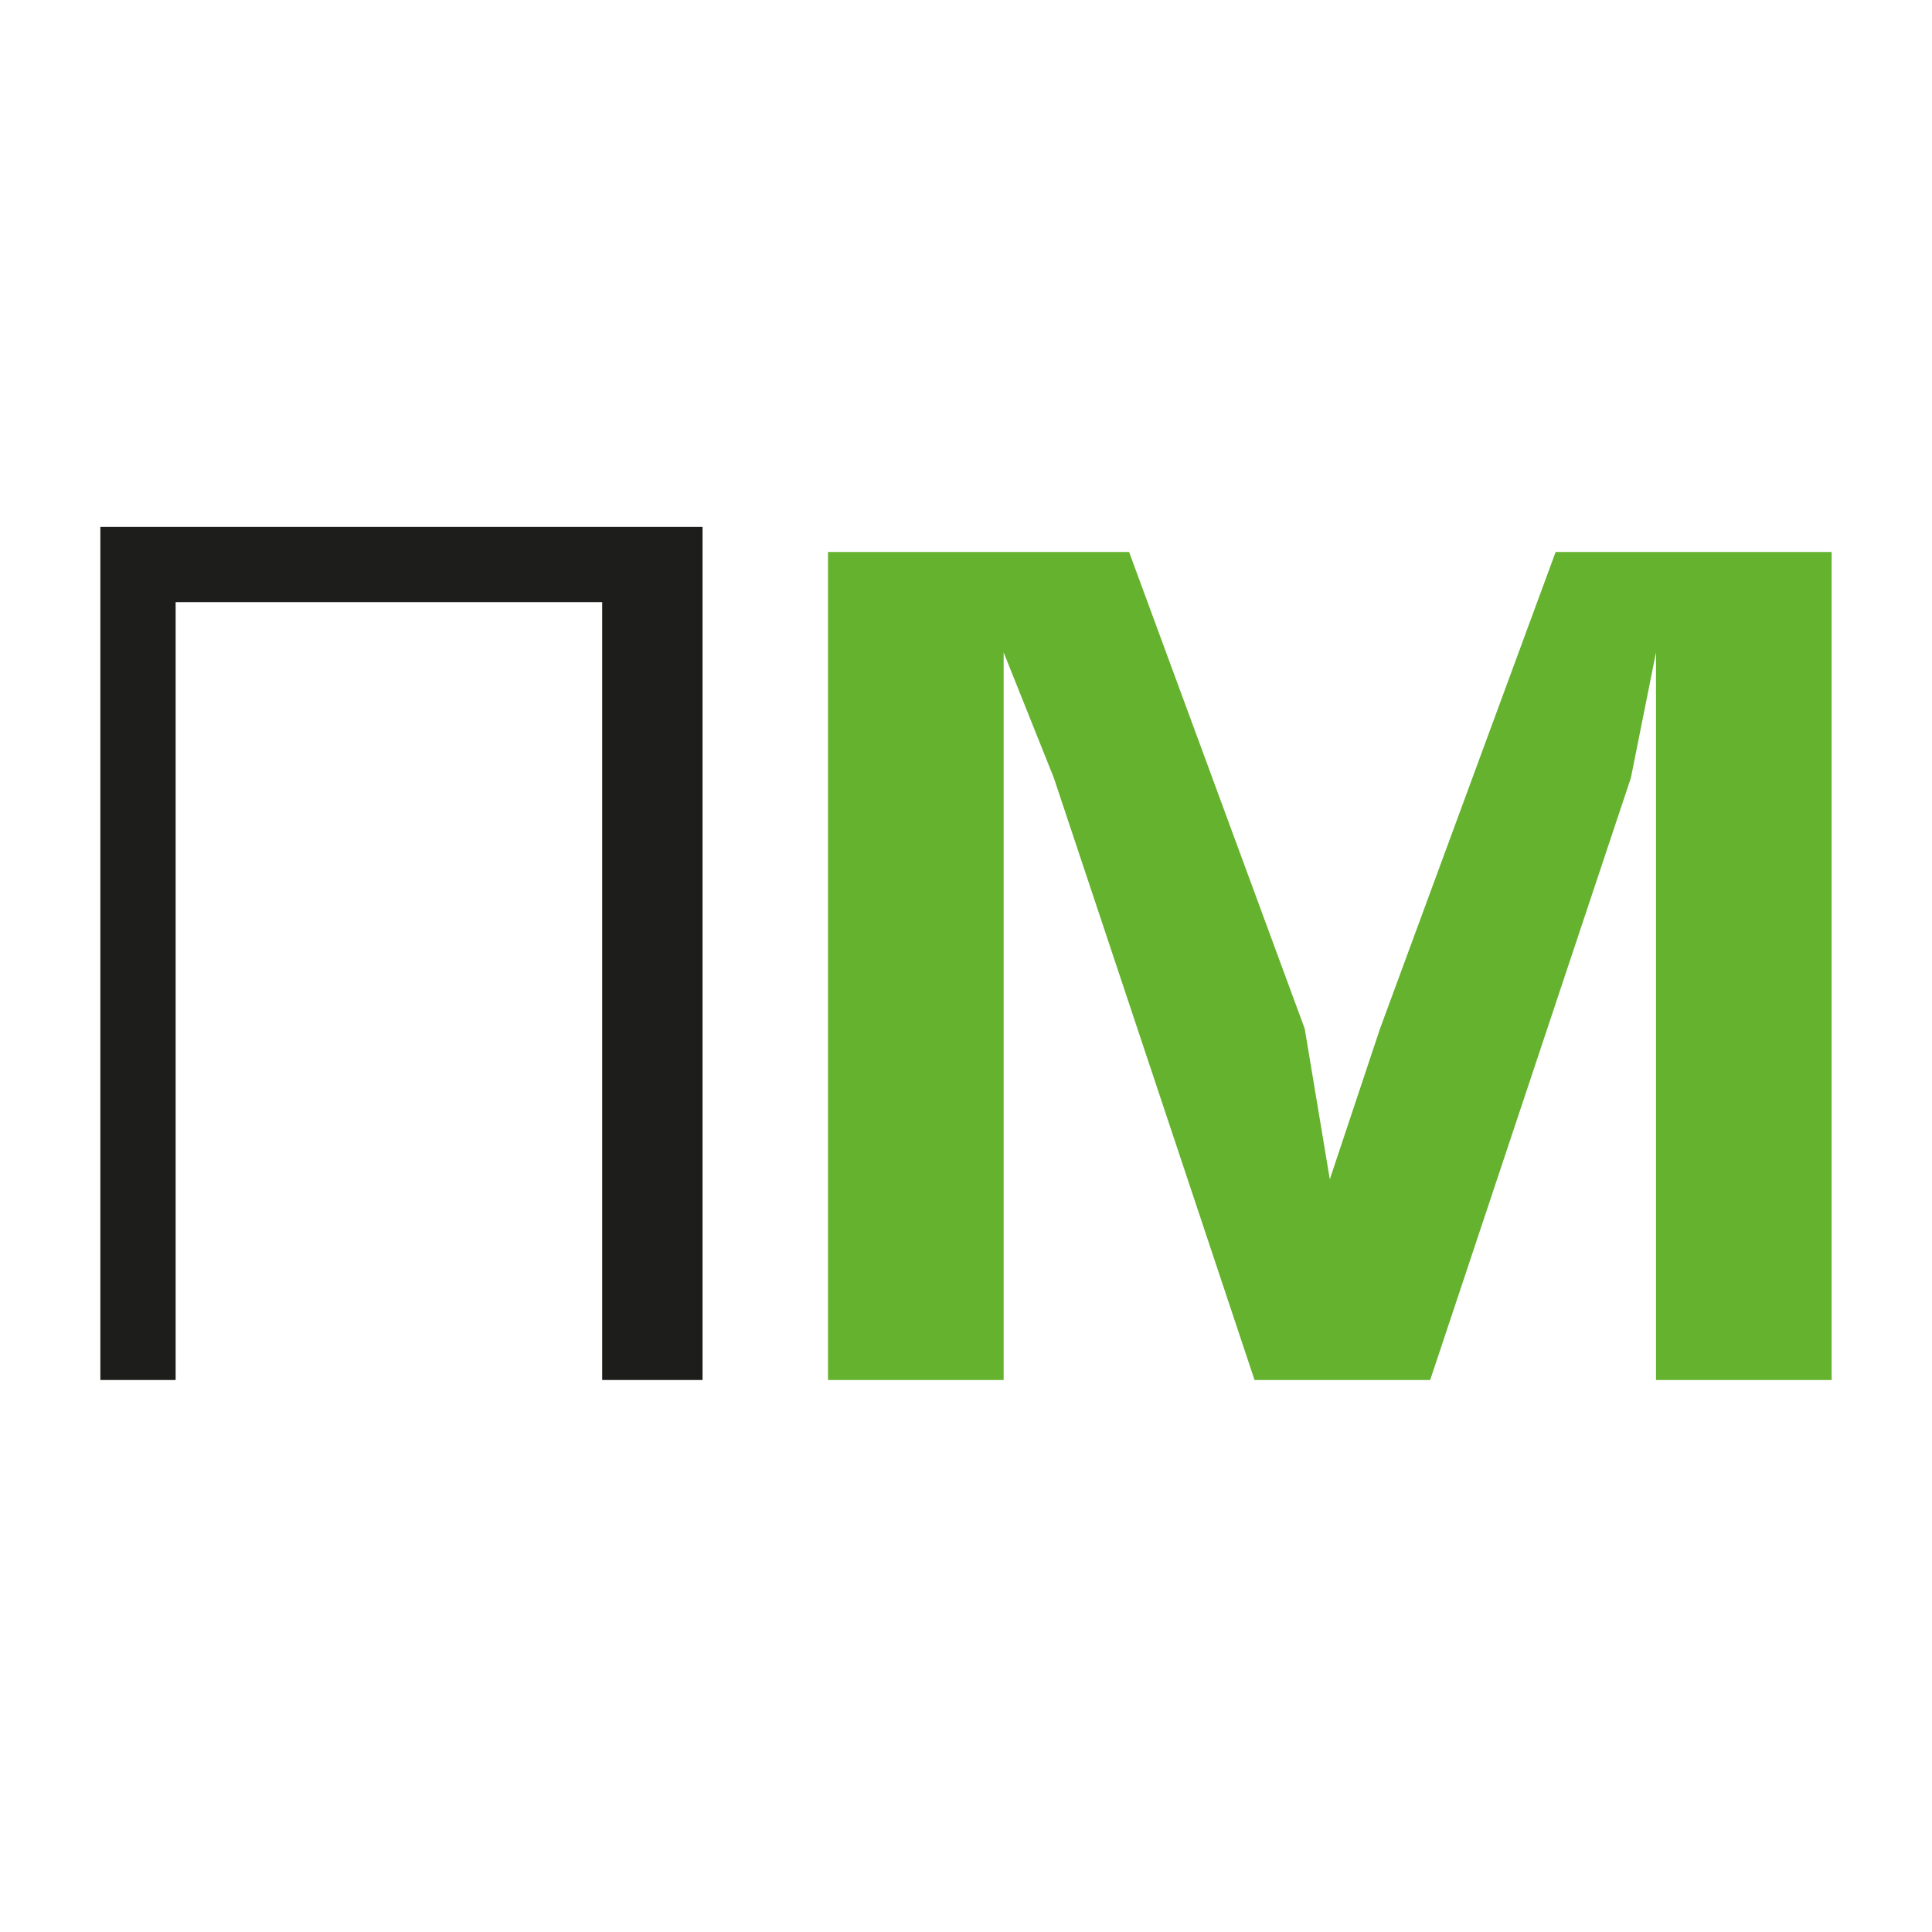 <?xml version="1.0" encoding="utf-8"?>
<!-- Generator: Adobe Illustrator 24.2.3, SVG Export Plug-In . SVG Version: 6.00 Build 0)  -->
<svg version="1.1" id="Layer_1" xmlns:xodm="http://www.corel.com/coreldraw/odm/2003"
	 xmlns="http://www.w3.org/2000/svg" xmlns:xlink="http://www.w3.org/1999/xlink" x="0px" y="0px" viewBox="0 0 7.7 7.7"
	 style="enable-background:new 0 0 7.7 7.7;" xml:space="preserve">
<style type="text/css">
	.st0{fill:none;}
	.st1{fill:#1D1D1B;}
	.st2{fill:#65B22E;}
</style>
<rect y="0" class="st0" width="7.7" height="7.7"/>
<polygon class="st1" points="0.4,2.1 2.8,2.1 2.8,5.5 2.4,5.5 2.4,2.4 0.7,2.4 0.7,5.5 0.4,5.5 "/>
<polygon class="st2" points="5.7,5.5 5,5.5 4.2,3.1 4,2.6 4,2.6 4,3.2 4,5.5 3.3,5.5 3.3,2.2 4.5,2.2 5.2,4.1 5.3,4.7 5.3,4.7 
	5.5,4.1 6.2,2.2 7.3,2.2 7.3,5.5 6.6,5.5 6.6,3.2 6.6,2.6 6.6,2.6 6.5,3.1 "/>
</svg>
